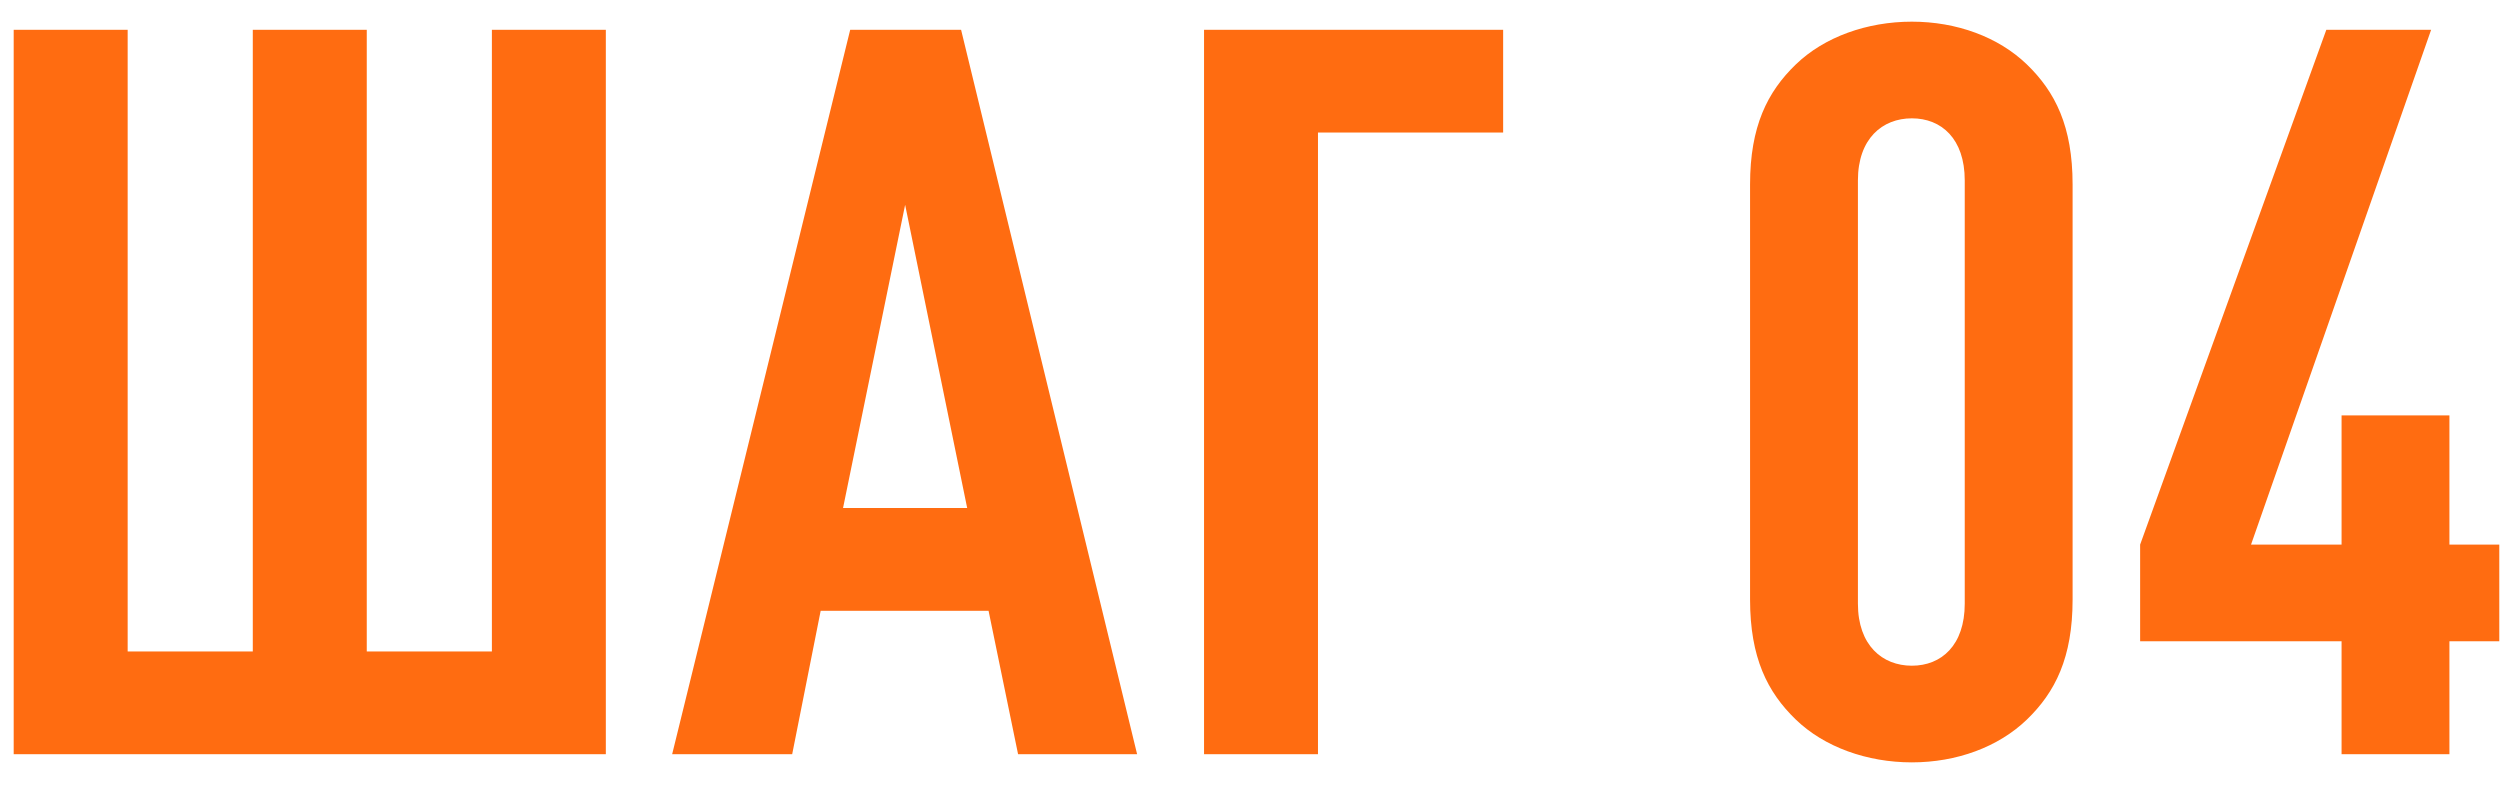 <?xml version="1.0" encoding="UTF-8"?> <svg xmlns="http://www.w3.org/2000/svg" viewBox="0 0 78.00 24.49" data-guides="{&quot;vertical&quot;:[],&quot;horizontal&quot;:[]}"><path fill="#ff6c11" stroke="none" fill-opacity="1" stroke-width="1" stroke-opacity="1" id="tSvg12357f18eca" title="Path 5" d="M18.902 23.532C12.744 23.532 6.586 23.532 0.427 23.532C0.427 15.998 0.427 8.464 0.427 0.93C1.612 0.93 2.797 0.93 3.983 0.93C3.983 7.395 3.983 13.86 3.983 20.325C5.284 20.325 6.586 20.325 7.887 20.325C7.887 13.86 7.887 7.395 7.887 0.93C9.072 0.93 10.257 0.93 11.443 0.93C11.443 7.395 11.443 13.86 11.443 20.325C12.744 20.325 14.046 20.325 15.347 20.325C15.347 13.86 15.347 7.395 15.347 0.93C16.532 0.93 17.717 0.93 18.902 0.93C18.902 8.464 18.902 15.998 18.902 23.532ZM35.478 23.532C34.24 23.532 33.002 23.532 31.764 23.532C31.457 22.04 31.15 20.548 30.843 19.056C29.097 19.056 27.351 19.056 25.605 19.056C25.309 20.548 25.013 22.04 24.716 23.532C23.468 23.532 22.219 23.532 20.971 23.532C22.822 15.998 24.674 8.464 26.526 0.93C27.679 0.93 28.832 0.93 29.986 0.93C31.816 8.464 33.647 15.998 35.478 23.532ZM30.176 15.85C29.531 12.696 28.885 9.543 28.24 6.39C27.594 9.543 26.949 12.696 26.303 15.85C27.594 15.85 28.885 15.85 30.176 15.85ZM46.898 4.136C44.972 4.136 43.047 4.136 41.121 4.136C41.121 10.601 41.121 17.066 41.121 23.532C39.936 23.532 38.751 23.532 37.566 23.532C37.566 15.998 37.566 8.464 37.566 0.93C40.676 0.93 43.787 0.93 46.898 0.93C46.898 1.998 46.898 3.067 46.898 4.136ZM64.665 18.706C64.665 20.516 64.125 21.595 63.237 22.452C62.348 23.309 61.046 23.786 59.65 23.786C58.253 23.786 56.919 23.309 56.031 22.452C55.142 21.595 54.602 20.516 54.602 18.706C54.602 14.389 54.602 10.072 54.602 5.755C54.602 3.945 55.142 2.866 56.031 2.009C56.919 1.152 58.253 0.676 59.65 0.676C61.046 0.676 62.348 1.152 63.237 2.009C64.125 2.866 64.665 3.945 64.665 5.755C64.665 10.072 64.665 14.389 64.665 18.706ZM61.3 18.834C61.3 14.432 61.3 10.03 61.3 5.628C61.3 4.326 60.57 3.692 59.65 3.692C58.729 3.692 57.967 4.326 57.967 5.628C57.967 10.03 57.967 14.432 57.967 18.834C57.967 20.135 58.729 20.77 59.65 20.77C60.57 20.77 61.3 20.135 61.3 18.834ZM77.978 20.008C77.459 20.008 76.941 20.008 76.422 20.008C76.422 21.183 76.422 22.357 76.422 23.532C75.3 23.532 74.179 23.532 73.057 23.532C73.057 22.357 73.057 21.183 73.057 20.008C70.962 20.008 68.867 20.008 66.772 20.008C66.772 19.003 66.772 17.997 66.772 16.992C68.708 11.638 70.645 6.284 72.581 0.93C73.671 0.93 74.761 0.93 75.851 0.93C73.978 6.284 72.105 11.638 70.232 16.992C71.174 16.992 72.115 16.992 73.057 16.992C73.057 15.649 73.057 14.305 73.057 12.961C74.179 12.961 75.3 12.961 76.422 12.961C76.422 14.305 76.422 15.649 76.422 16.992C76.941 16.992 77.459 16.992 77.978 16.992C77.978 17.997 77.978 19.003 77.978 20.008Z"></path><defs></defs></svg> 